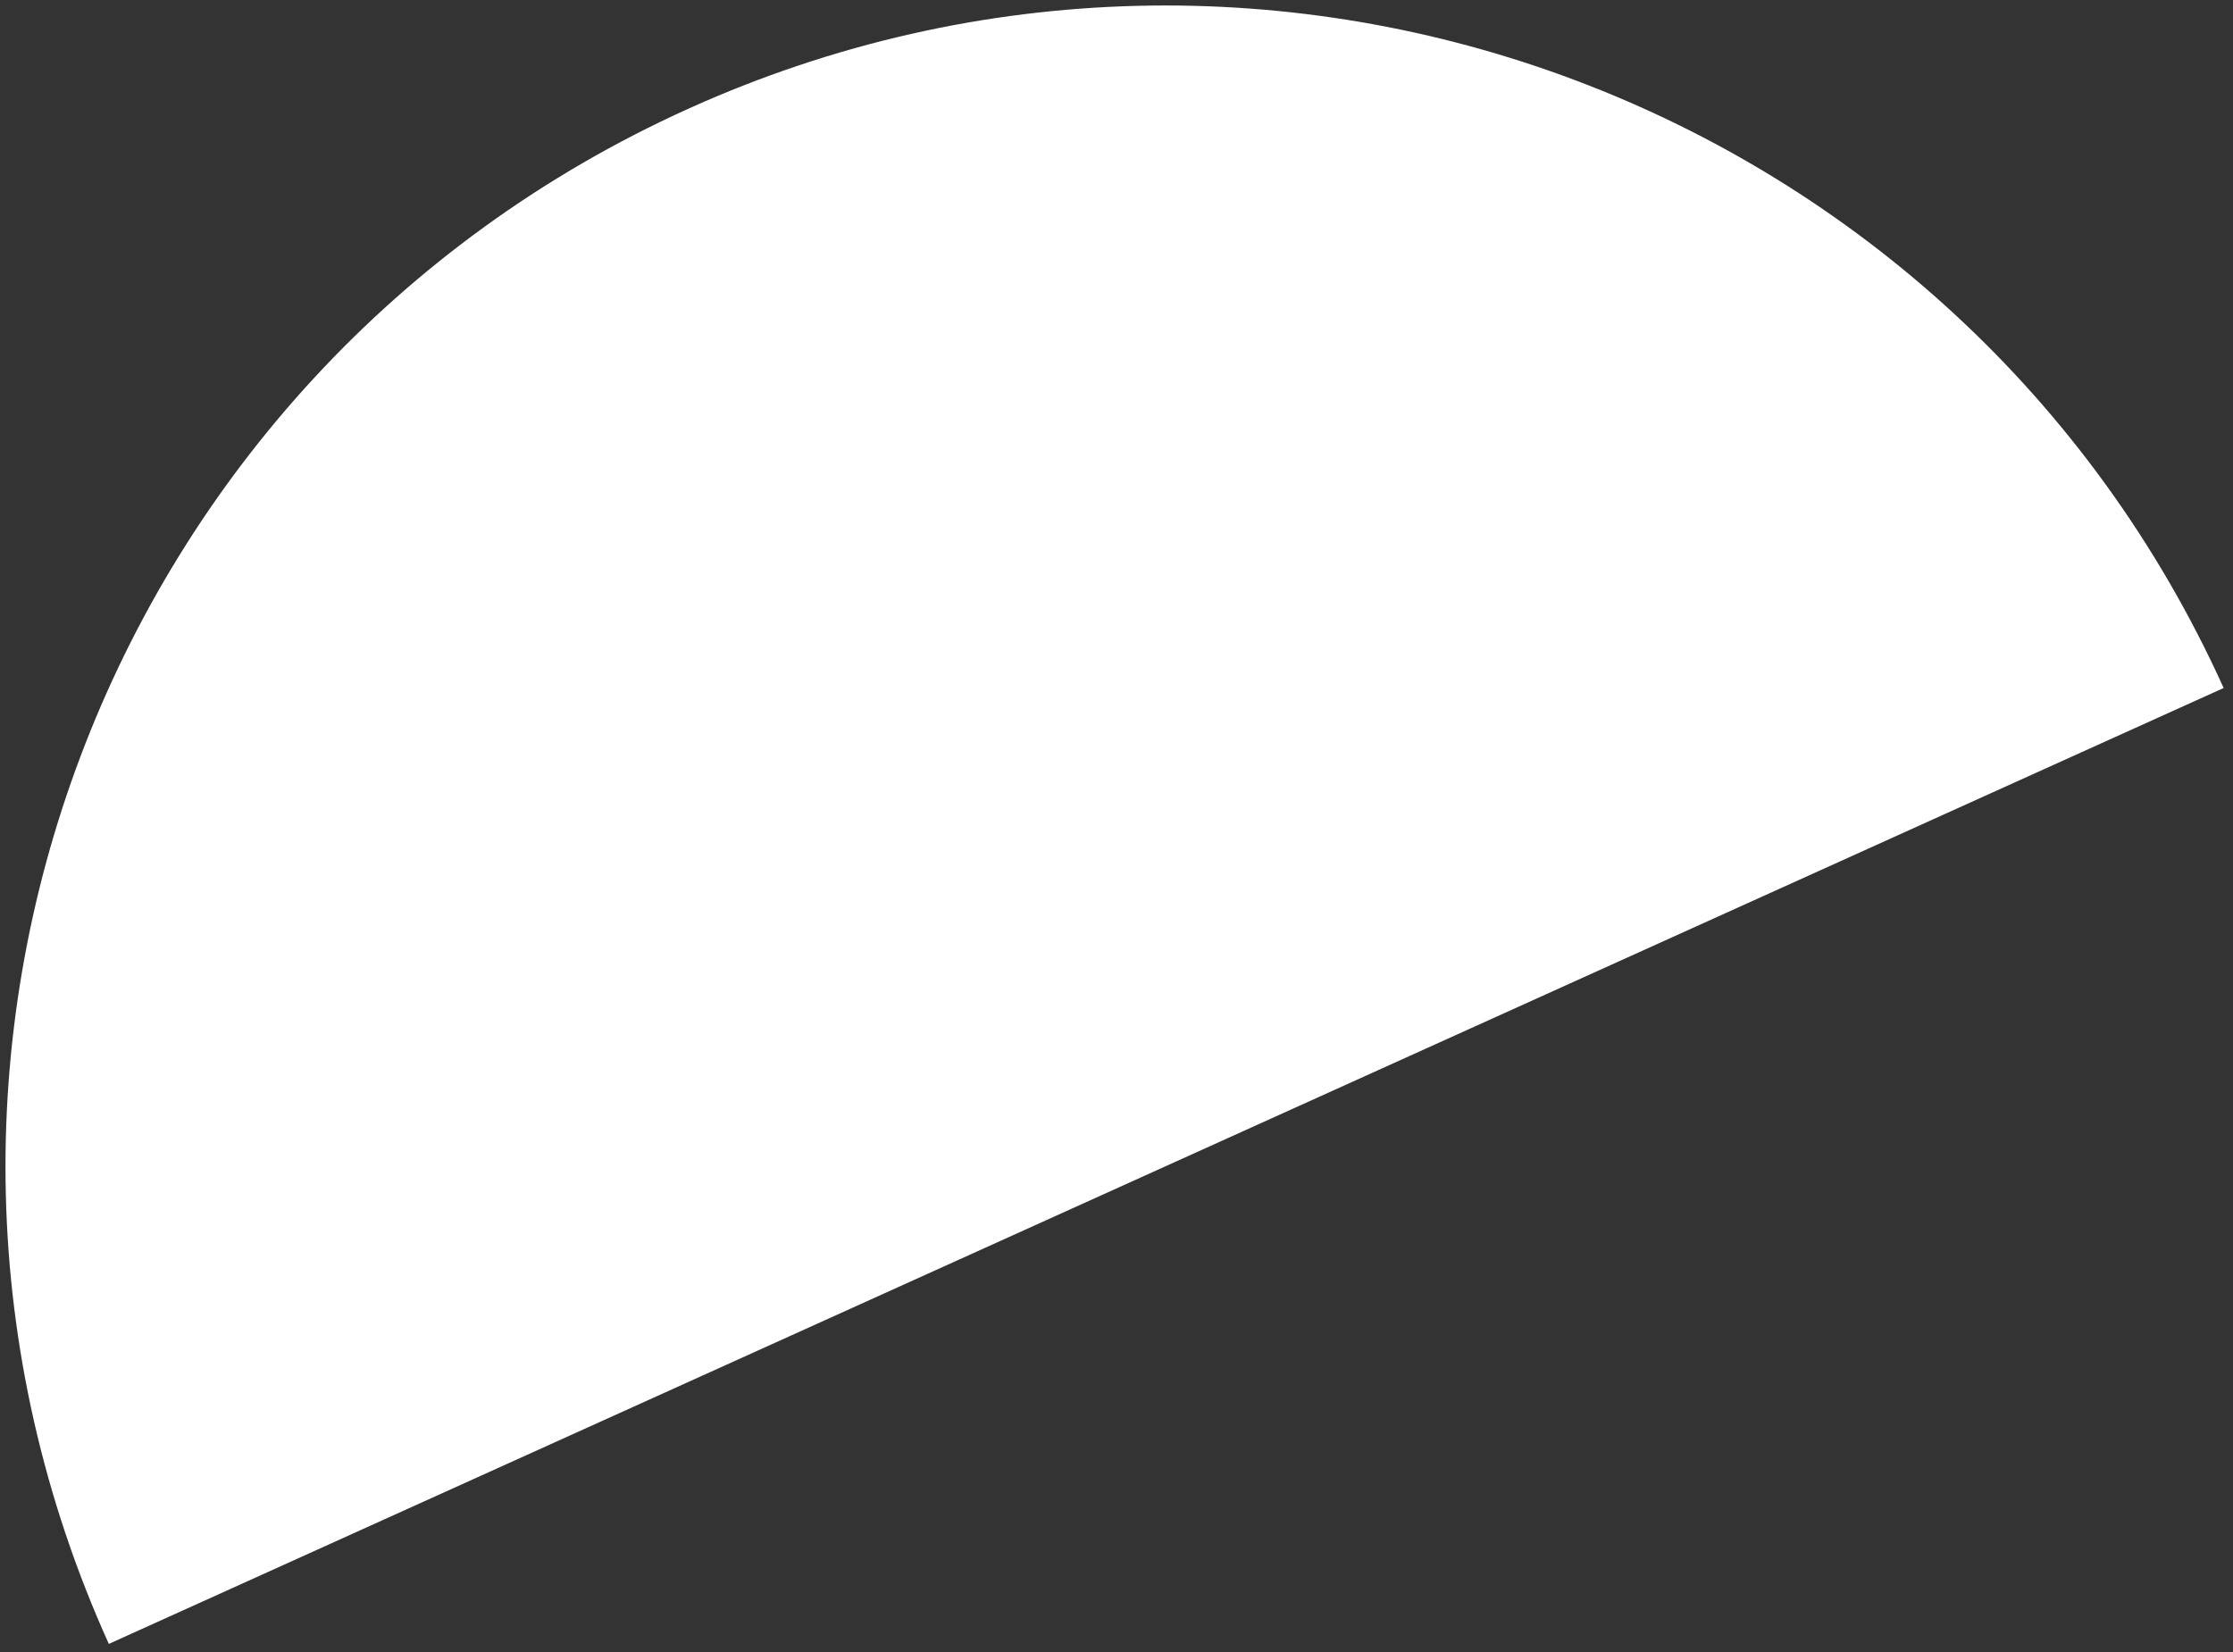 <svg width="127" height="94" viewBox="0 0 127 94" fill="none" xmlns="http://www.w3.org/2000/svg">
<rect x="0" y="0" width="127" height="94" fill="#333333" stroke="none"/>
<path d="M39.139 6.19C5.925 21.206 -8.827 60.305 6.19 93.519L126.468 39.139C111.451 5.925 72.353 -8.827 39.139 6.19Z" fill="white"/>
</svg>
